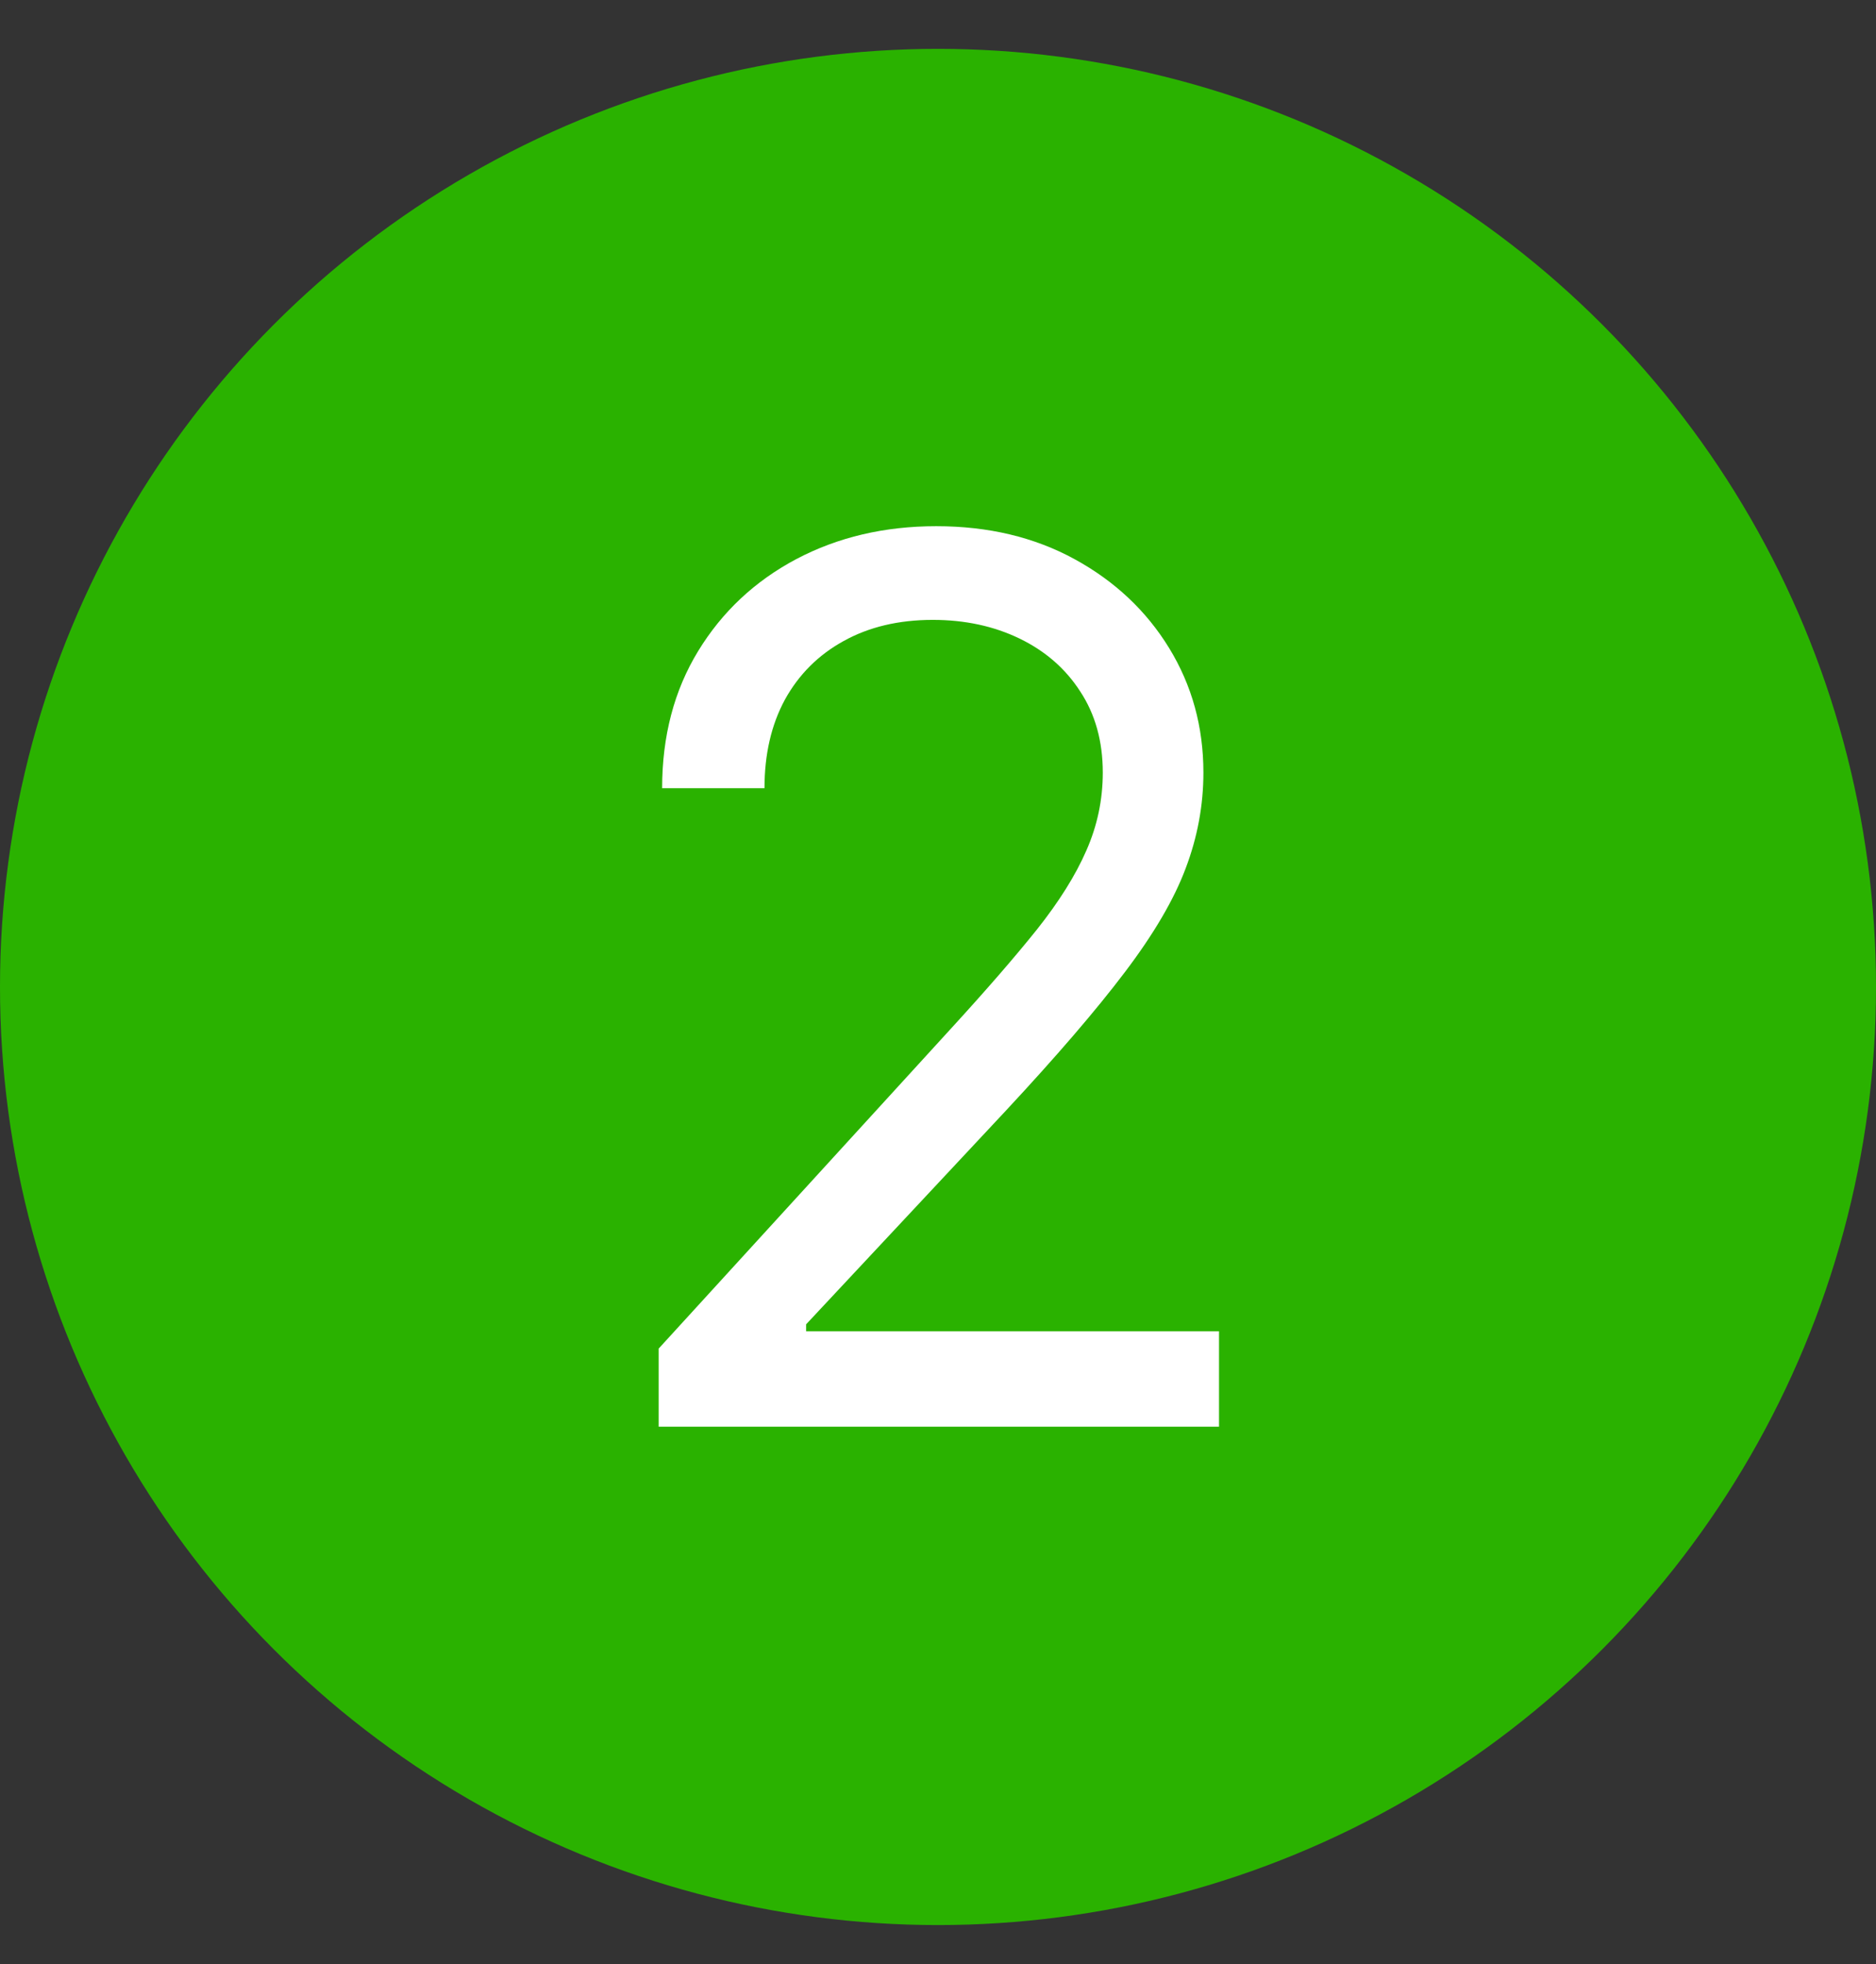 <svg width="192" height="201" viewBox="0 0 192 201" fill="none" xmlns="http://www.w3.org/2000/svg">
<rect x="0" y="0" width="192" height="201" fill="#333333" stroke="none"/>
<circle cx="96" cy="101" r="96" fill="#2AB200"/>
<path d="M67.41 146V138.01L97.418 105.162C100.939 101.315 103.839 97.971 106.118 95.13C108.397 92.26 110.083 89.567 111.178 87.051C112.303 84.506 112.865 81.843 112.865 79.061C112.865 75.865 112.096 73.098 110.557 70.76C109.048 68.422 106.976 66.617 104.342 65.345C101.709 64.072 98.749 63.436 95.465 63.436C91.972 63.436 88.924 64.161 86.32 65.611C83.746 67.032 81.748 69.029 80.328 71.604C78.937 74.178 78.242 77.197 78.242 80.659H67.766C67.766 75.332 68.994 70.657 71.45 66.632C73.906 62.608 77.25 59.471 81.482 57.222C85.743 54.972 90.522 53.848 95.82 53.848C101.146 53.848 105.866 54.972 109.98 57.222C114.093 59.471 117.319 62.504 119.657 66.321C121.994 70.139 123.163 74.385 123.163 79.061C123.163 82.405 122.557 85.675 121.343 88.871C120.16 92.037 118.088 95.574 115.129 99.48C112.199 103.357 108.13 108.092 102.922 113.685L82.503 135.524V136.234H124.761V146H67.41Z" fill="white"/>
</svg>
